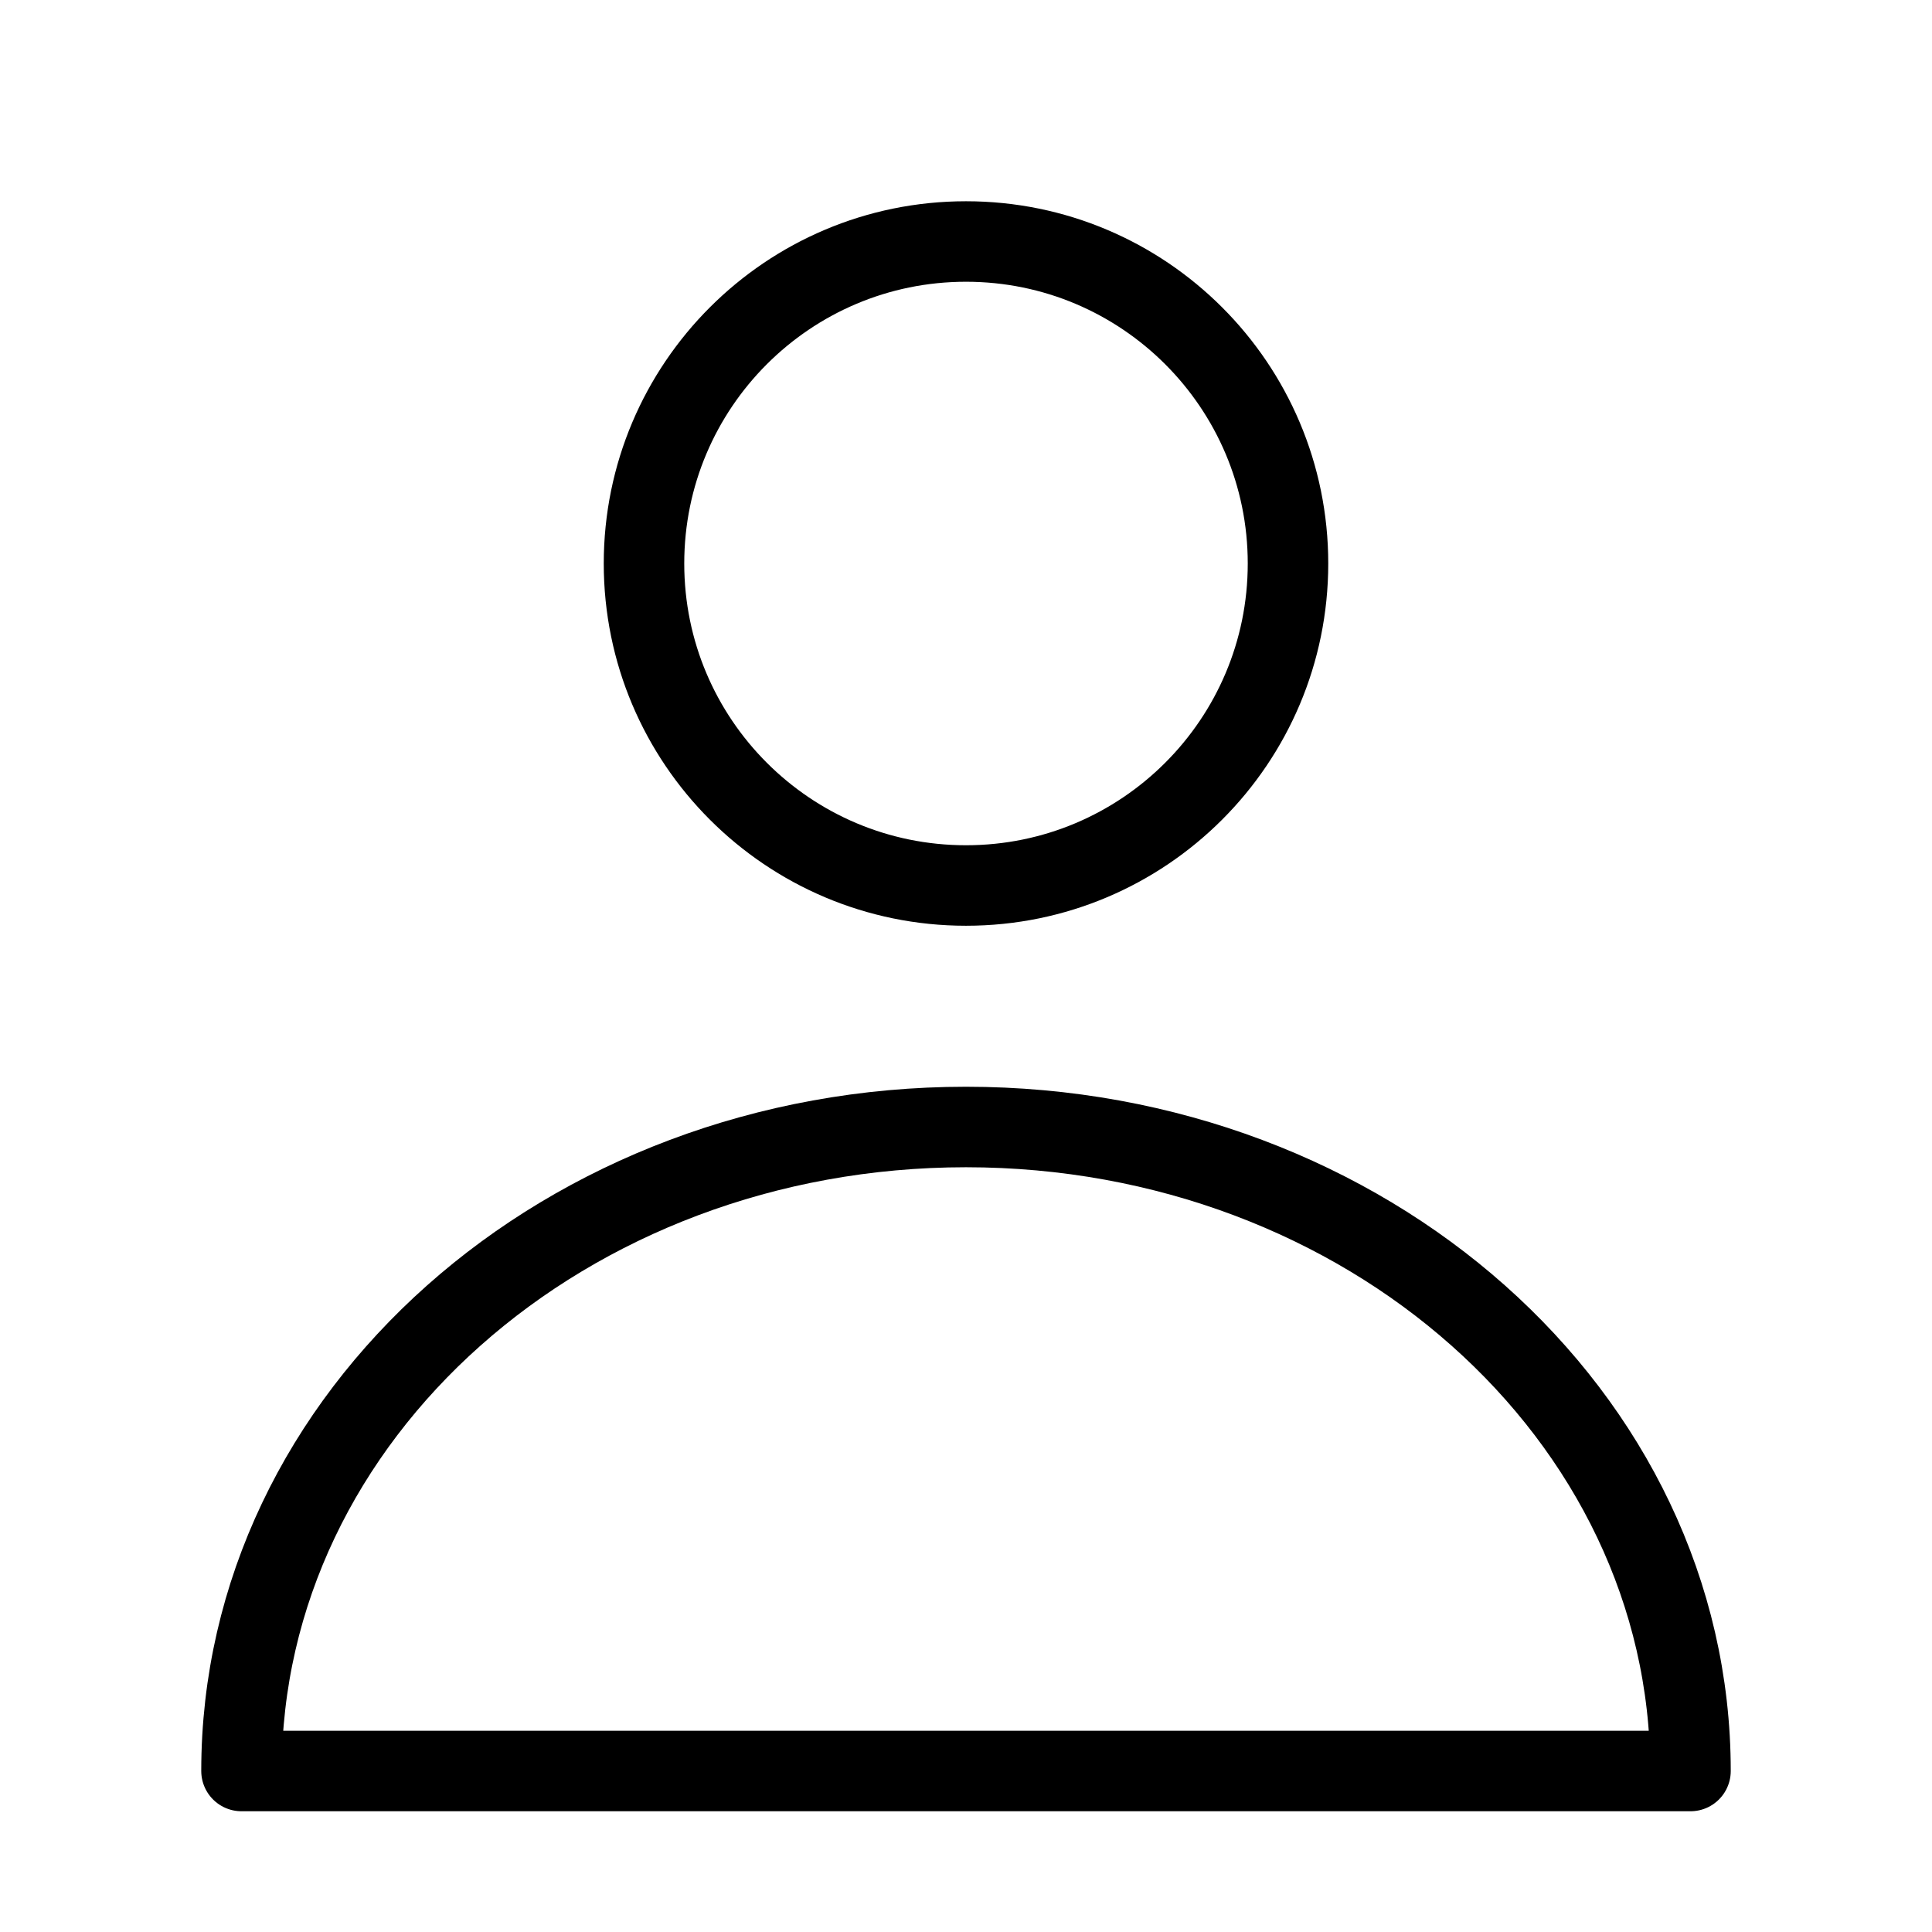 <svg width="24" height="24" viewBox="0 0 24 24" fill="none" xmlns="http://www.w3.org/2000/svg">
<path d="M12 11C14.209 11 16 9.209 16 7C16 4.791 14.209 3 12 3C9.791 3 8 4.791 8 7C8 9.209 9.791 11 12 11Z" stroke="black" stroke-linecap="round" stroke-linejoin="round"/>
<path d="M12 14C7.029 14 3 17.581 3 22H21C21 17.581 16.971 14 12 14Z" stroke="black" stroke-linecap="round" stroke-linejoin="round"/>
</svg>
